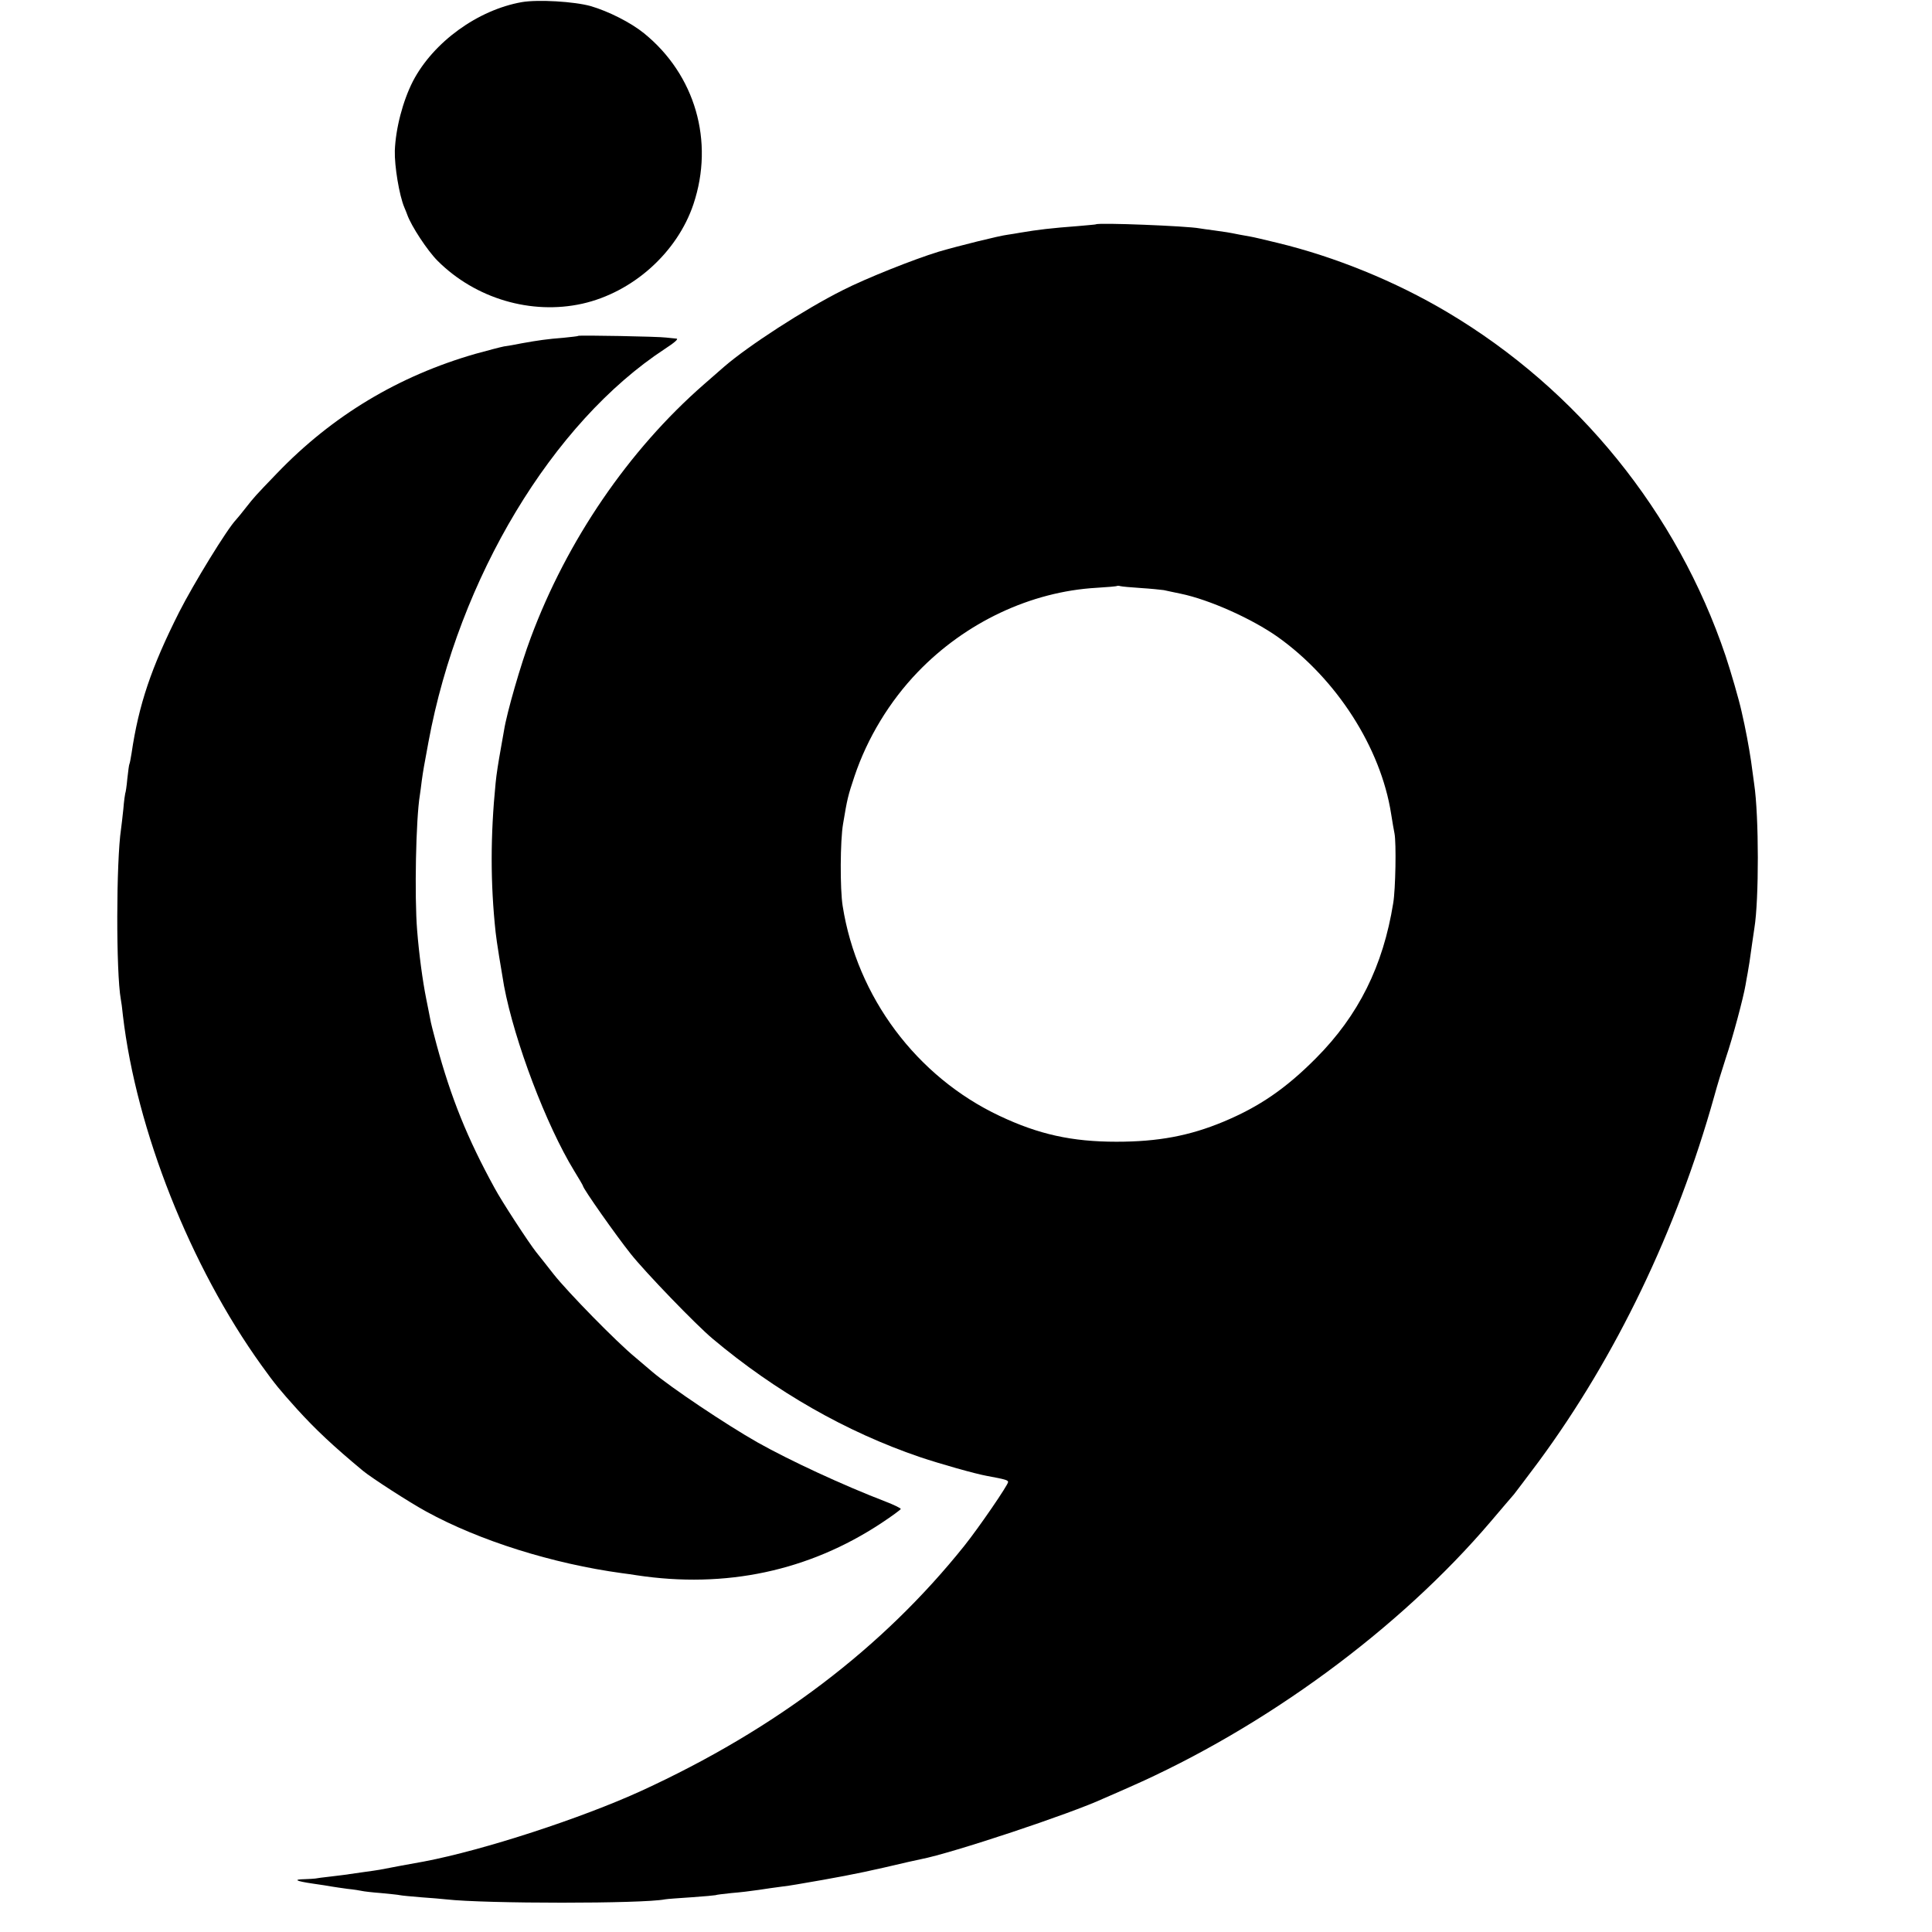 <?xml version="1.0" standalone="no"?>
<!DOCTYPE svg PUBLIC "-//W3C//DTD SVG 20010904//EN"
 "http://www.w3.org/TR/2001/REC-SVG-20010904/DTD/svg10.dtd">
<svg version="1.0" xmlns="http://www.w3.org/2000/svg"
 width="918pt" height="918pt" viewBox="0 0 918 918"
 preserveAspectRatio="xMidYMid meet">
<g transform="translate(0,918) scale(0.1,-0.1)"
fill="#000000" stroke="none">
<path d="M2480 9170 c-210 -37 -421 -190 -518 -376 -48 -94 -82 -224 -86 -330
-2 -73 21 -212 45 -269 7 -16 13 -32 14 -35 19 -54 96 -171 144 -219 180 -180
445 -258 688 -204 240 54 451 243 528 473 100 299 8 615 -235 812 -63 51 -168
104 -253 129 -79 22 -250 32 -327 19z"/>
<path d="M5207 8114 c-1 -1 -38 -4 -82 -8 -132 -10 -191 -17 -280 -32 -16 -3
-41 -7 -55 -9 -42 -5 -238 -54 -330 -81 -118 -36 -346 -127 -454 -182 -184
-92 -452 -266 -567 -366 -20 -17 -62 -54 -95 -83 -357 -312 -650 -741 -822
-1203 -47 -125 -114 -357 -127 -440 -3 -19 -10 -57 -15 -85 -12 -67 -21 -123
-25 -165 -25 -251 -25 -478 0 -710 3 -34 29 -193 40 -255 50 -265 201 -662
333 -878 23 -37 42 -70 42 -72 0 -12 156 -234 227 -323 69 -87 310 -337 389
-403 300 -252 635 -443 984 -562 98 -33 264 -80 320 -90 87 -16 100 -20 100
-29 0 -14 -140 -218 -208 -303 -388 -485 -896 -871 -1534 -1164 -284 -130
-749 -282 -1033 -336 -16 -3 -66 -12 -110 -20 -44 -8 -89 -17 -100 -19 -11 -2
-45 -7 -75 -11 -30 -4 -62 -9 -70 -10 -8 -2 -46 -6 -85 -11 -38 -4 -73 -9 -77
-10 -5 -1 -27 -2 -50 -3 -57 -1 -44 -9 38 -21 38 -5 78 -12 90 -14 12 -2 45
-7 75 -11 30 -3 61 -8 69 -10 8 -2 49 -7 90 -10 41 -4 82 -8 90 -10 8 -2 53
-6 100 -10 47 -3 101 -8 120 -10 187 -21 933 -21 1039 0 10 2 67 6 127 10 60
4 111 9 114 10 3 2 37 6 75 10 39 3 97 10 130 15 33 5 80 12 105 15 25 3 59 8
75 11 183 31 284 50 415 80 85 20 164 38 176 40 146 28 712 216 869 289 17 7
71 31 121 53 646 284 1283 752 1717 1262 49 58 99 116 111 130 11 14 64 84
117 155 367 498 656 1099 834 1735 14 52 40 136 56 185 32 94 83 285 93 345 3
19 8 45 10 56 5 26 12 72 21 139 4 28 9 61 11 75 22 133 22 532 -1 685 -2 17
-9 66 -15 110 -10 66 -25 149 -45 235 -12 55 -51 189 -76 264 -230 682 -702
1264 -1321 1632 -249 148 -535 264 -808 330 -58 14 -116 28 -130 30 -14 2 -36
7 -50 9 -54 11 -69 13 -120 20 -29 4 -61 8 -71 10 -56 11 -481 28 -492 19z
m213 -1728 c47 -3 96 -8 110 -10 14 -3 50 -11 80 -17 136 -28 339 -119 462
-206 279 -199 489 -526 538 -840 6 -38 13 -79 16 -93 9 -45 5 -266 -6 -331
-48 -299 -165 -534 -367 -737 -144 -145 -270 -231 -440 -302 -161 -67 -310
-95 -508 -95 -212 0 -370 35 -556 123 -394 186 -677 565 -745 997 -13 80 -12
312 2 391 20 120 23 132 54 225 61 182 167 357 301 496 227 236 537 382 849
400 52 3 97 7 98 9 2 1 9 1 15 -1 7 -2 50 -6 97 -9z"/>
<path d="M2747 7584 c-1 -2 -33 -5 -70 -9 -77 -6 -119 -12 -197 -26 -30 -6
-68 -13 -85 -15 -16 -3 -77 -19 -135 -35 -366 -105 -681 -294 -944 -568 -106
-110 -108 -113 -146 -161 -19 -25 -41 -51 -48 -59 -42 -43 -203 -306 -271
-440 -133 -264 -192 -440 -226 -671 -4 -24 -8 -47 -10 -50 -2 -3 -6 -34 -10
-70 -3 -35 -8 -67 -10 -70 -1 -3 -6 -36 -9 -75 -4 -38 -9 -81 -11 -95 -23
-153 -24 -680 -1 -808 2 -9 7 -44 10 -77 64 -546 321 -1193 658 -1662 66 -92
89 -119 168 -207 90 -99 173 -177 315 -295 40 -33 221 -150 300 -193 253 -139
601 -248 930 -293 22 -3 54 -7 70 -10 422 -64 818 20 1163 248 50 33 92 64 92
67 0 4 -33 20 -72 35 -203 78 -455 195 -608 281 -150 85 -414 262 -501 336
-15 13 -51 43 -80 68 -88 72 -320 309 -388 395 -34 44 -72 91 -83 105 -35 44
-165 243 -198 305 -129 235 -207 428 -276 683 -14 52 -28 106 -30 121 -3 14
-11 58 -19 96 -17 85 -34 211 -43 325 -13 161 -6 528 13 642 2 12 6 43 9 68 7
50 10 67 32 185 144 778 589 1517 1123 1867 46 30 67 48 55 49 -11 1 -32 3
-49 5 -34 5 -414 12 -418 8z"/>
</g>
</svg>
